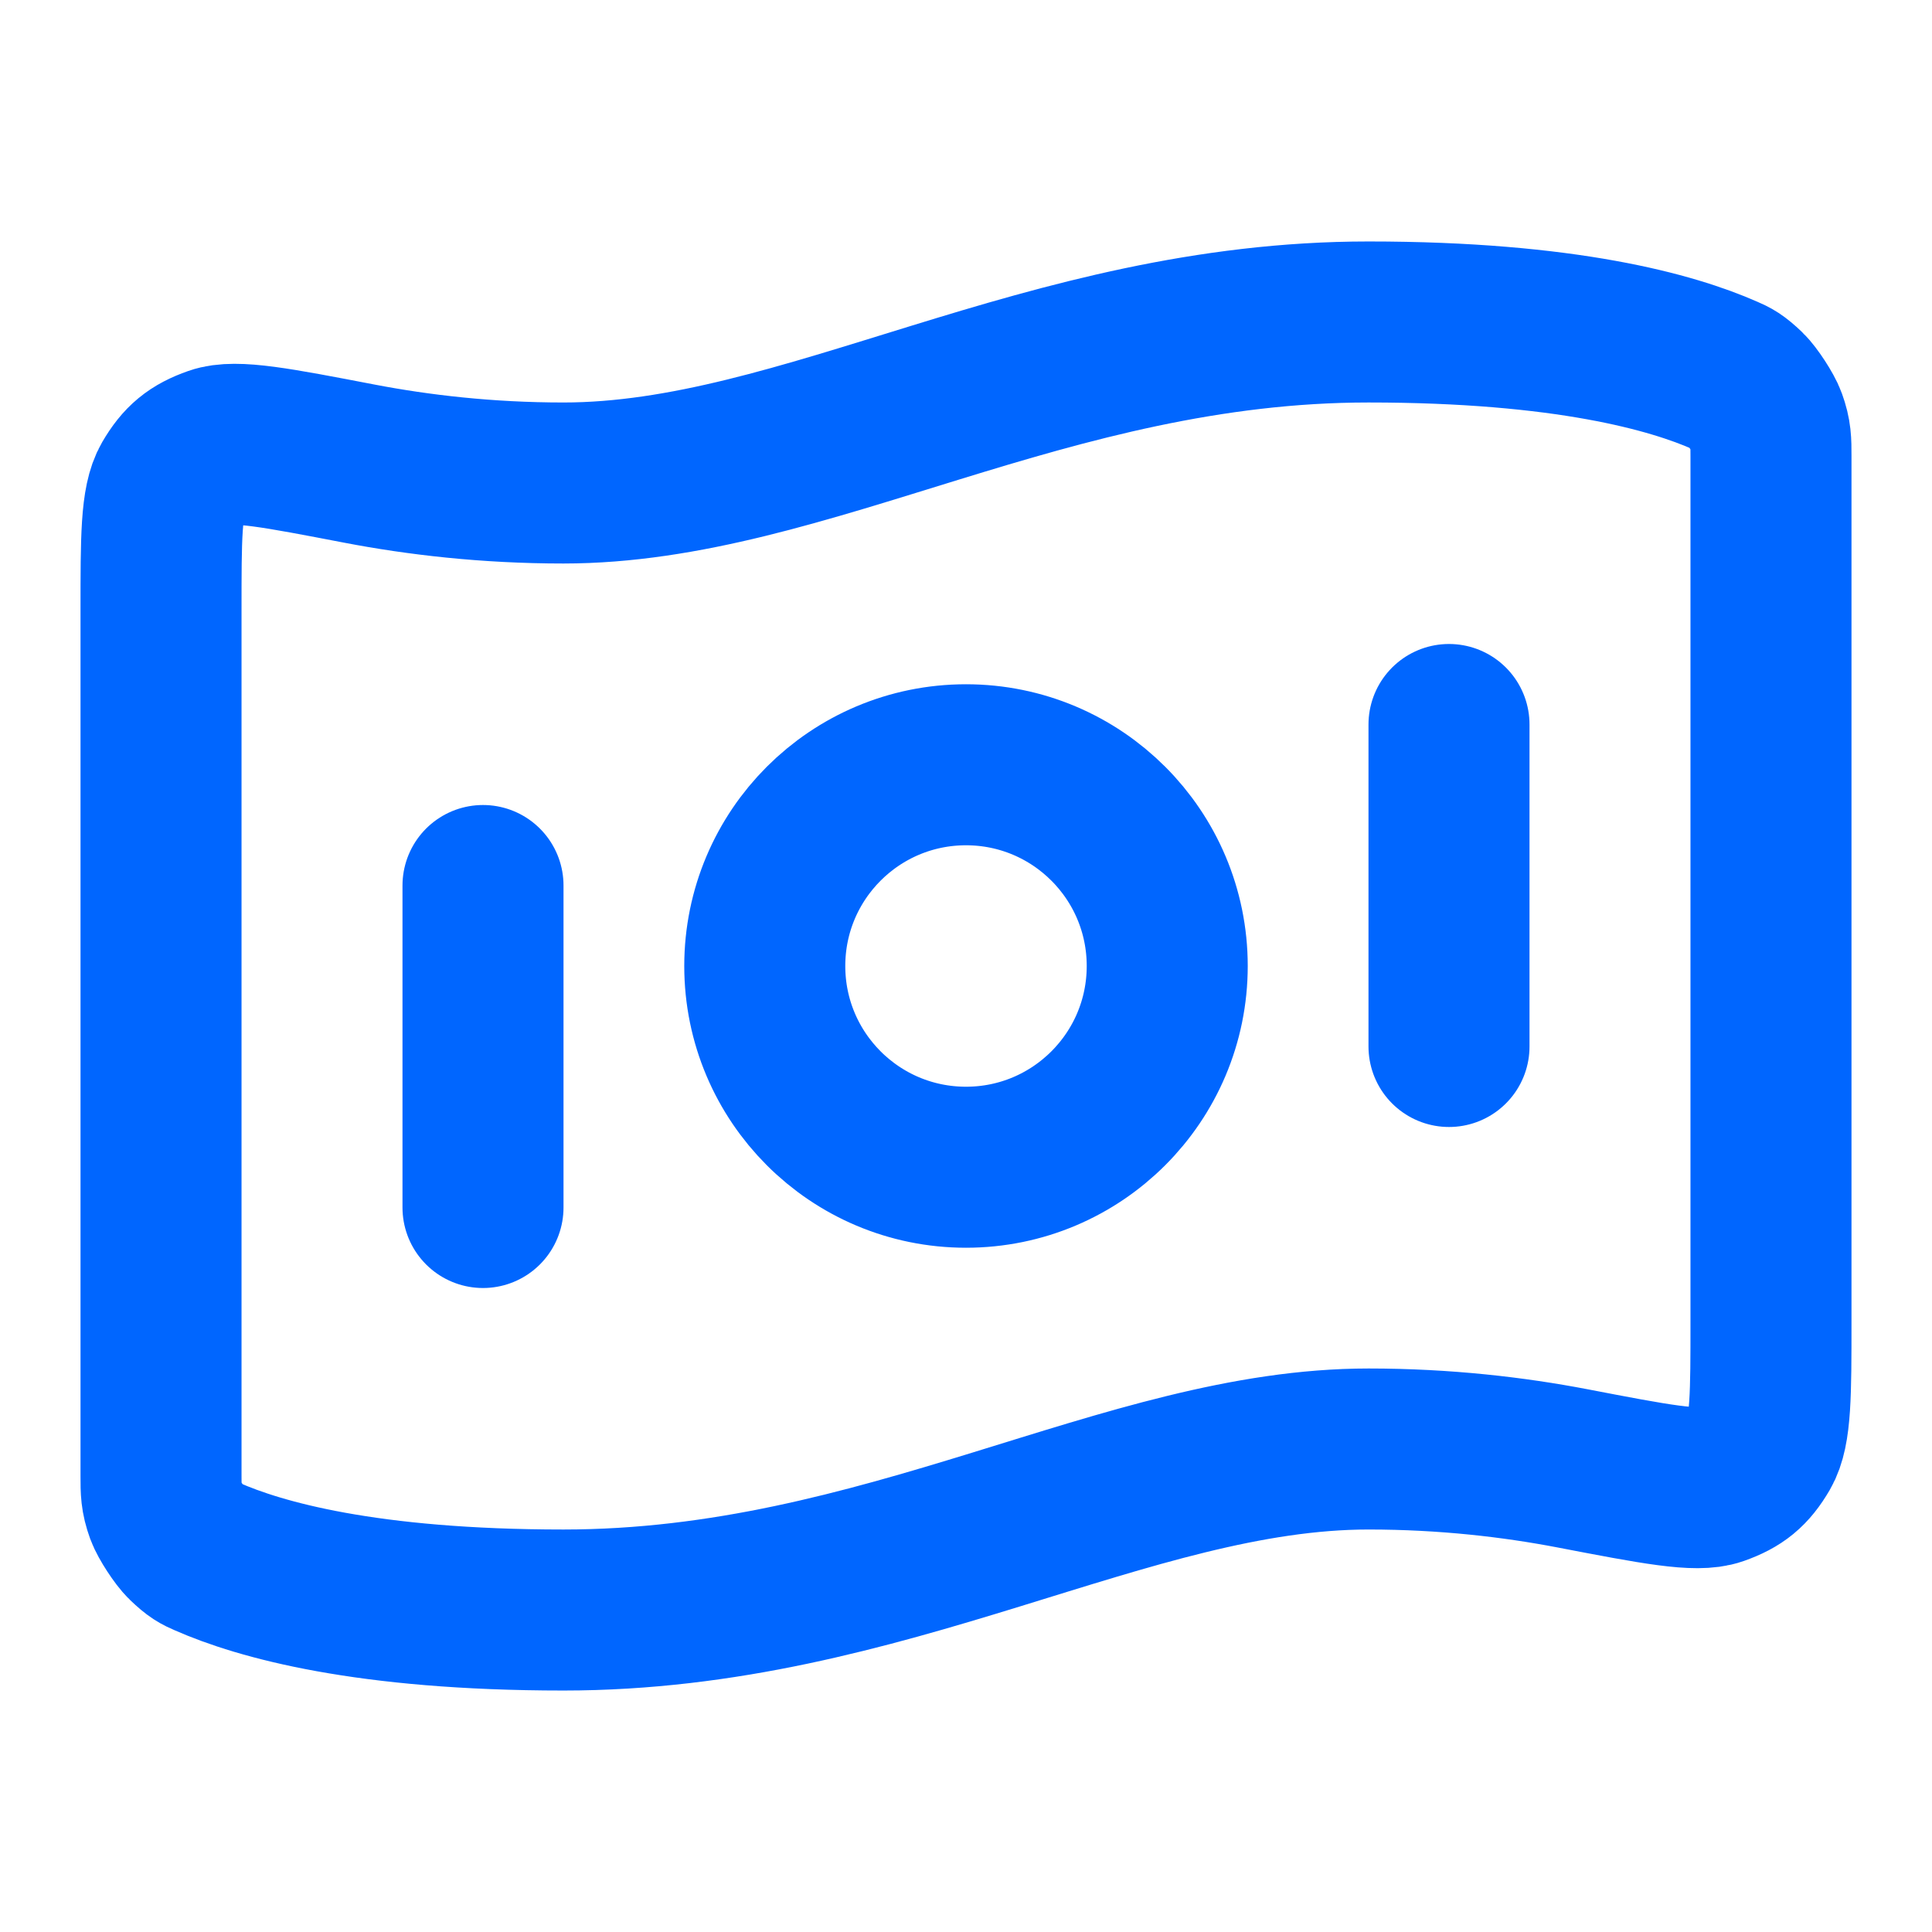 <svg width="32" height="32" viewBox="0 0 32 32" fill="none" xmlns="http://www.w3.org/2000/svg">
<path d="M8 14.667V20M24 12V17.333M22.667 5.333C25.932 5.333 27.698 5.833 28.576 6.221C28.693 6.272 28.752 6.298 28.921 6.459C29.022 6.556 29.207 6.839 29.254 6.971C29.333 7.19 29.333 7.31 29.333 7.55V21.881C29.333 23.093 29.333 23.699 29.152 24.011C28.967 24.327 28.789 24.474 28.443 24.596C28.103 24.716 27.416 24.584 26.043 24.32C25.082 24.136 23.942 24 22.667 24C18.667 24 14.667 26.667 9.333 26.667C6.068 26.667 4.303 26.167 3.424 25.779C3.307 25.728 3.248 25.702 3.08 25.541C2.978 25.444 2.794 25.161 2.746 25.029C2.667 24.81 2.667 24.69 2.667 24.45L2.667 10.118C2.667 8.907 2.667 8.301 2.848 7.989C3.033 7.673 3.212 7.525 3.557 7.404C3.898 7.284 4.584 7.416 5.957 7.68C6.918 7.864 8.058 8 9.333 8C13.333 8 17.333 5.333 22.667 5.333ZM19.333 16C19.333 17.841 17.841 19.333 16 19.333C14.159 19.333 12.667 17.841 12.667 16C12.667 14.159 14.159 12.667 16 12.667C17.841 12.667 19.333 14.159 19.333 16Z" stroke="#0066FF" stroke-width="2.667" stroke-linecap="round" stroke-linejoin="round"/>
</svg>
